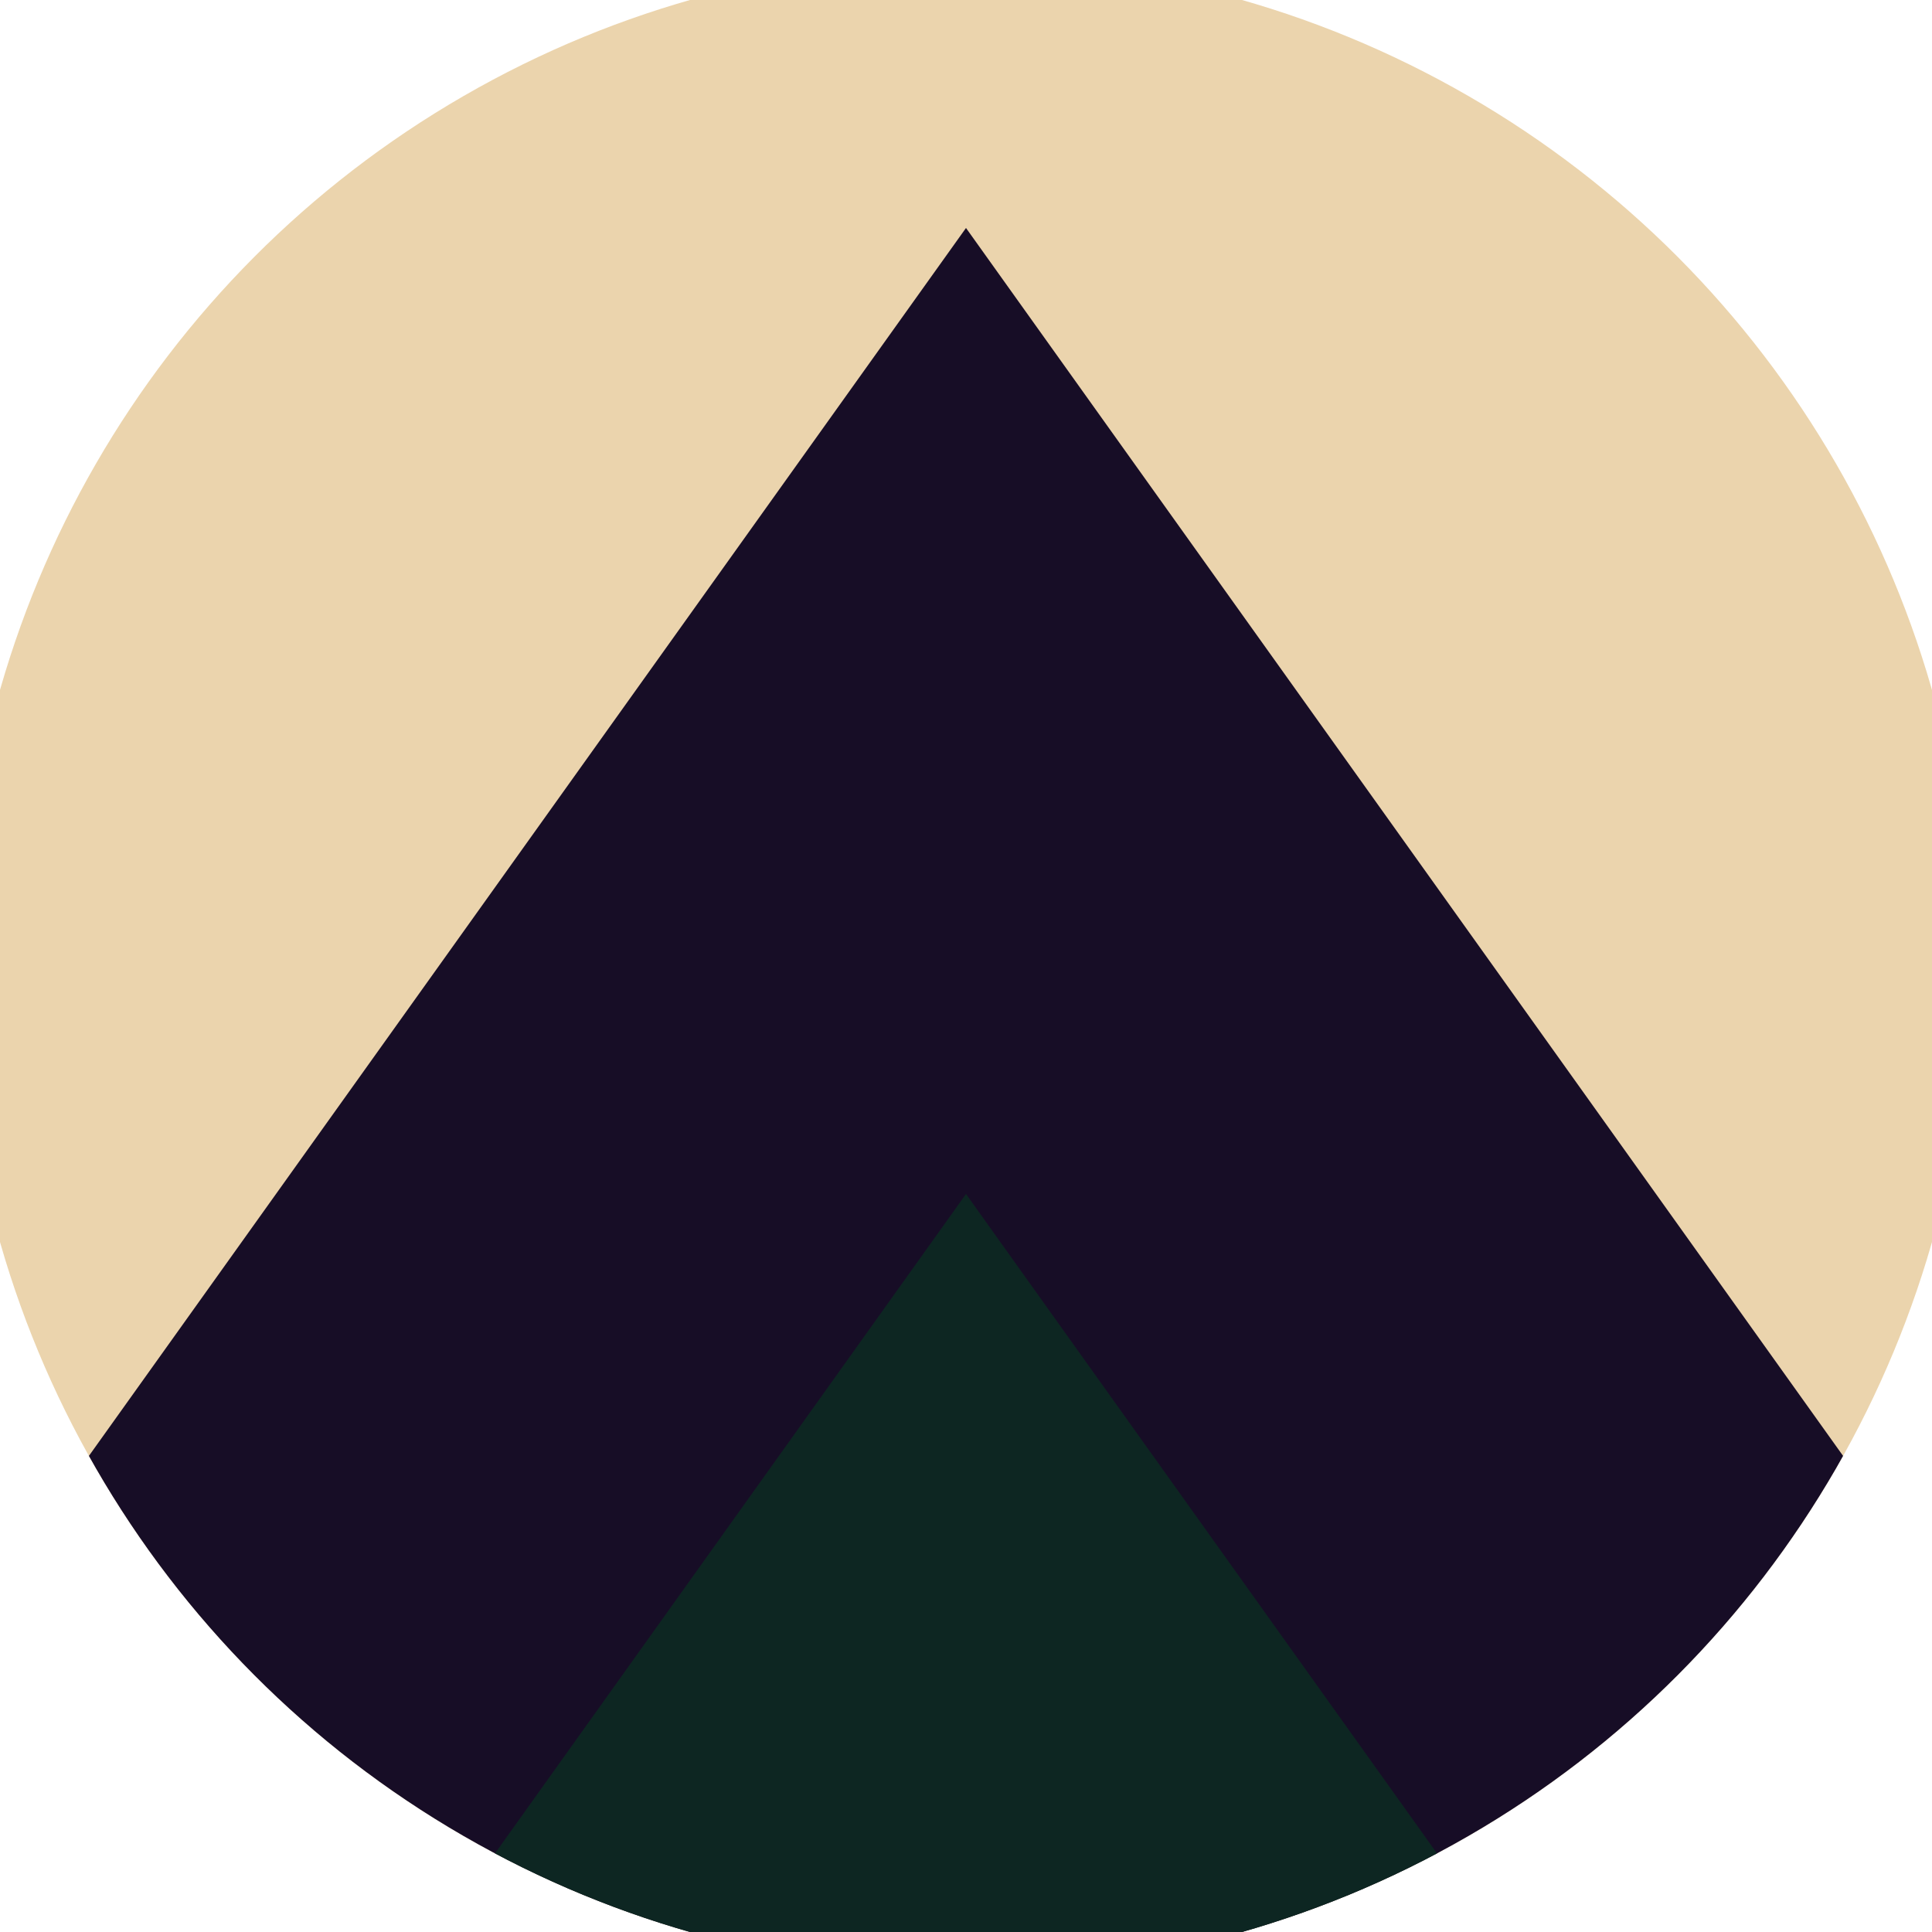 <svg xmlns="http://www.w3.org/2000/svg" width="128" height="128" viewBox="0 0 100 100" shape-rendering="geometricPrecision">
                            <defs>
                                <clipPath id="clip">
                                    <circle cx="50" cy="50" r="52" />
                                    <!--<rect x="0" y="0" width="100" height="100"/>-->
                                </clipPath>
                            </defs>
                            <g transform="rotate(0 50 50)">
                            <rect x="0" y="0" width="100" height="100" fill="#ebd4ad" clip-path="url(#clip)"/><path d="M 50 11.8 L 100 81.8 V 101 H 0 V 81.8 Z" fill="#170d26" clip-path="url(#clip)"/><path d="M 50 61.8 L 100 131.8 V 101 H 0 V 131.8 Z" fill="#0d2622" clip-path="url(#clip)"/></g></svg>